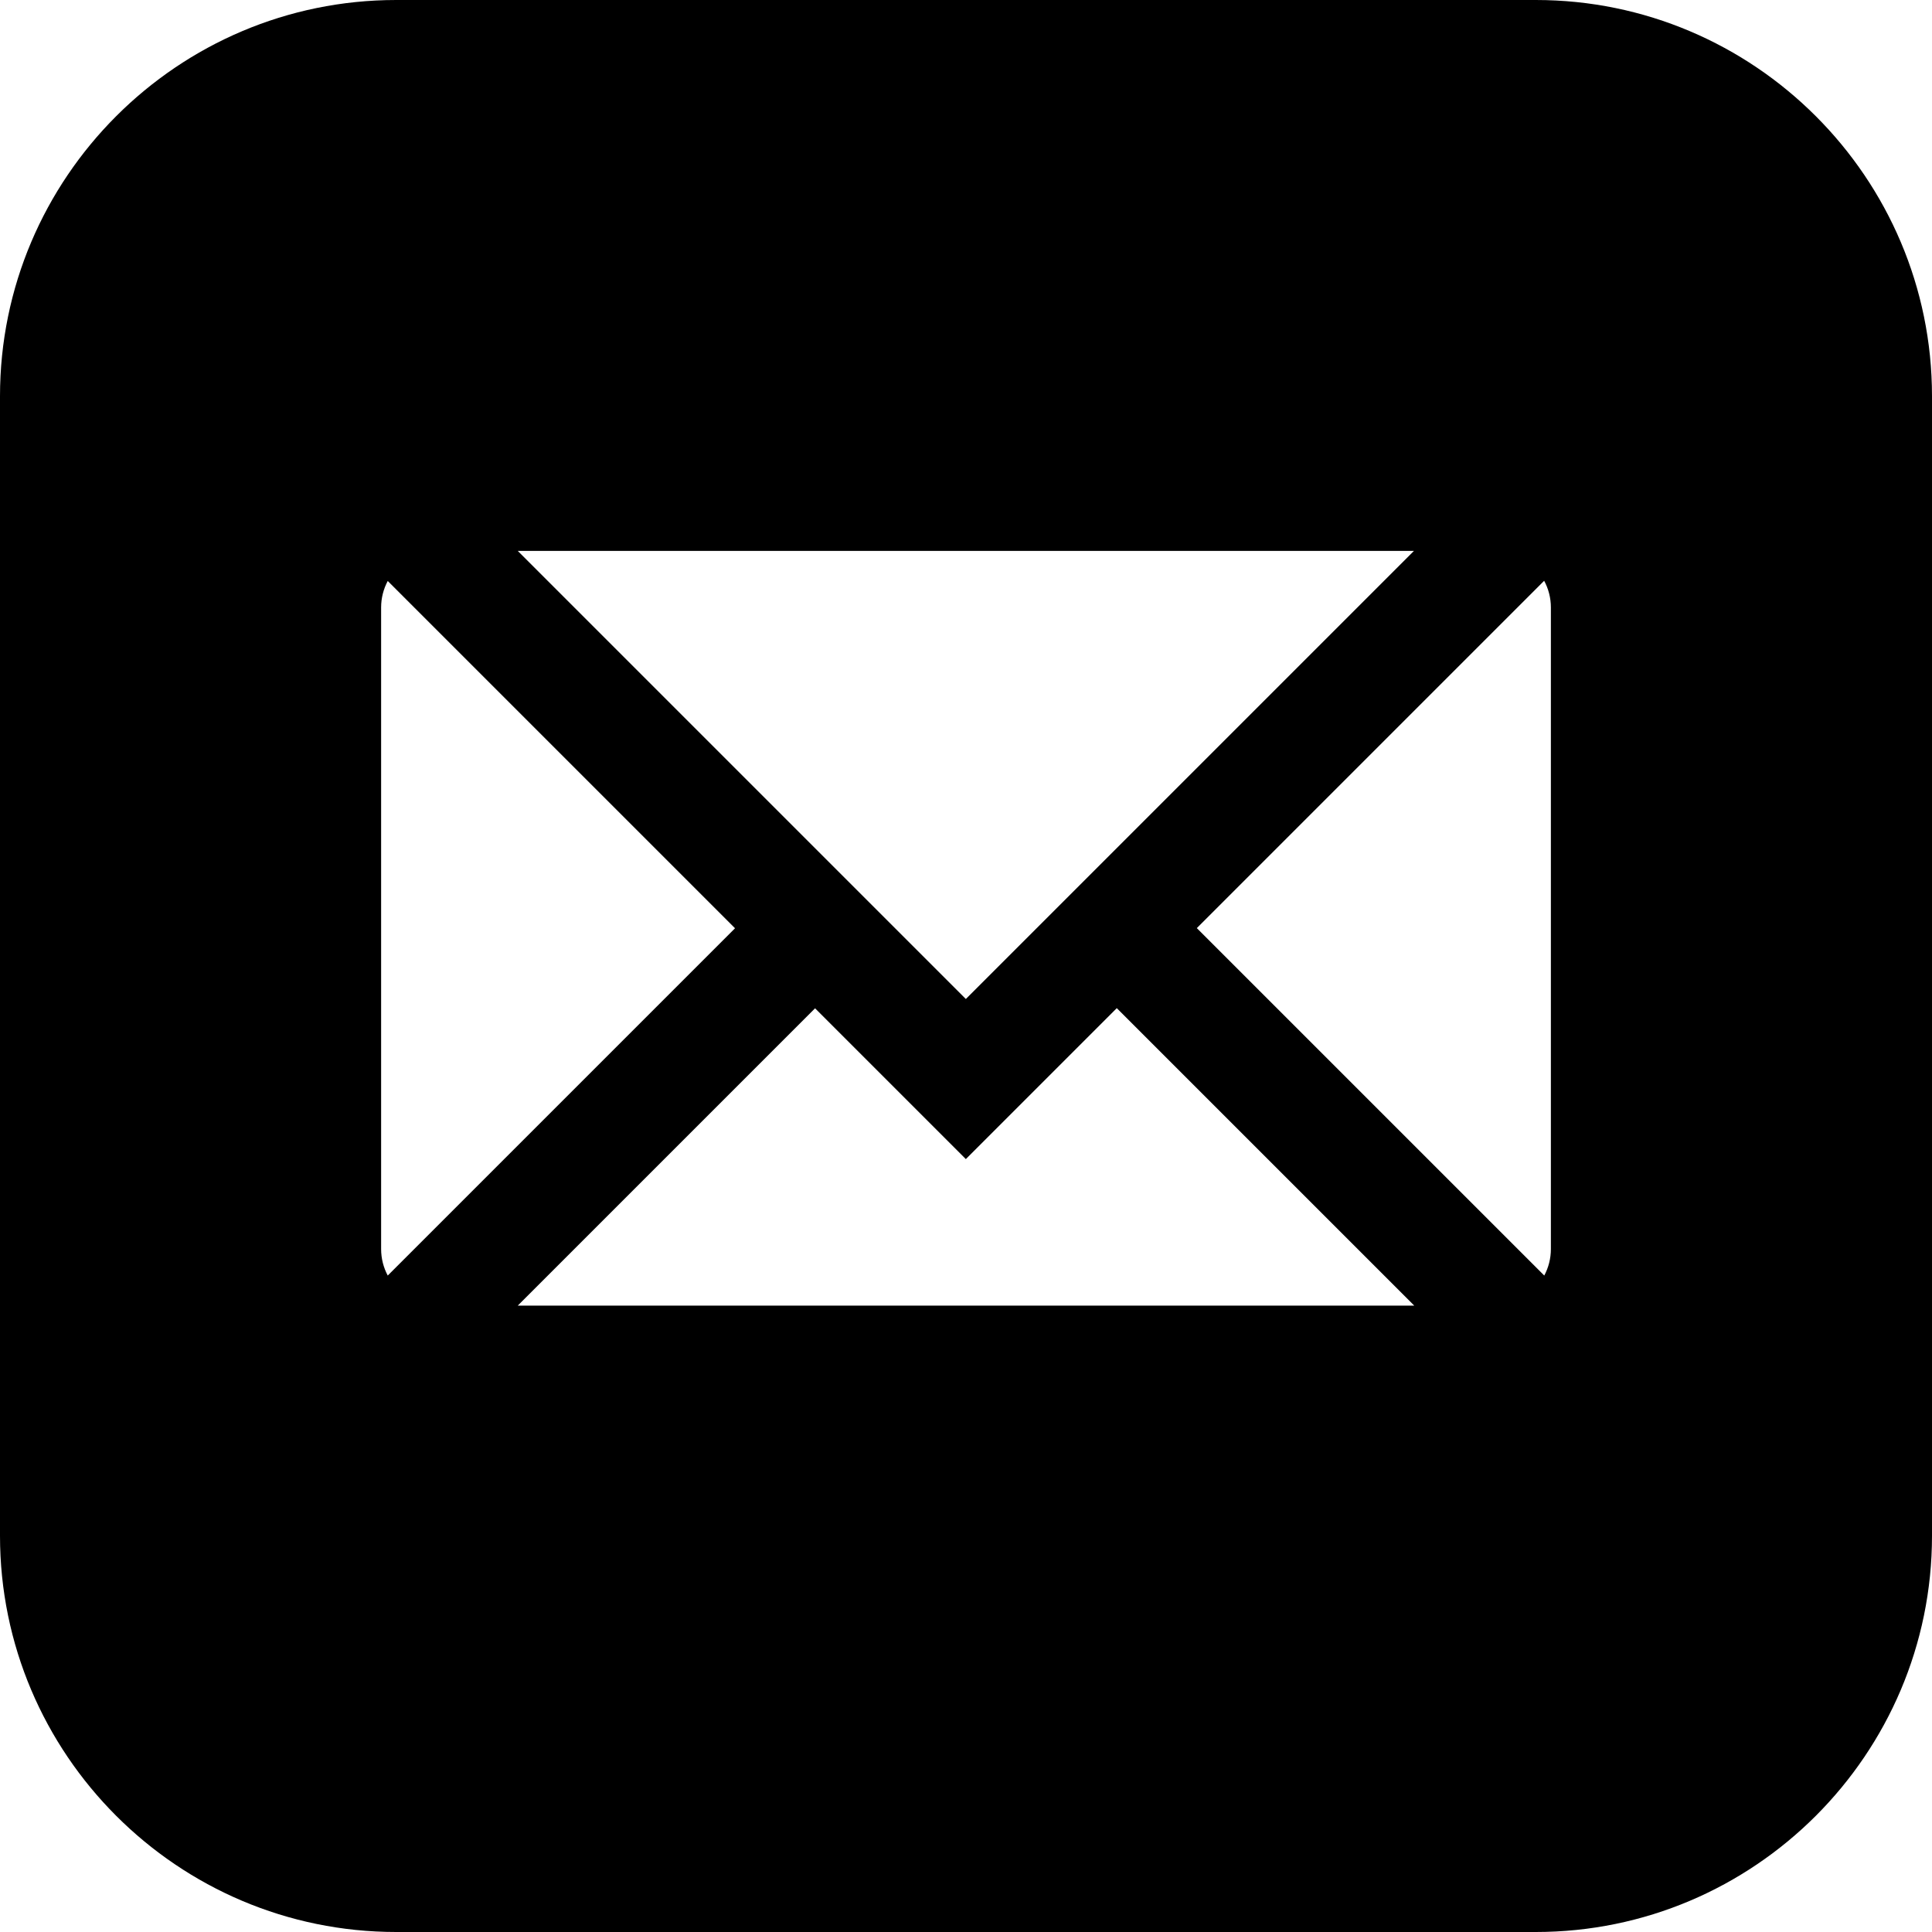 <?xml version="1.0" encoding="UTF-8"?> <svg xmlns="http://www.w3.org/2000/svg" xmlns:xlink="http://www.w3.org/1999/xlink" version="1.1" id="Capa_1" x="0px" y="0px" viewBox="0 0 512 512" style="enable-background:new 0 0 512 512;" xml:space="preserve"> <g> <g> <path d="M407,0H105C47.103,0,0,47.103,0,105v302c0,57.897,47.103,105,105,105h302c57.897,0,105-47.103,105-105V105 C512,47.103,464.897,0,407,0z M374.704,146L255.958,264.745L137.213,146H374.704z M102.754,338.033 C101.638,335.935,101,333.542,101,331V161c0-2.542,0.638-4.935,1.754-7.033L194.787,246L102.754,338.033z M137.213,346 L216,267.213l39.959,39.959l40-40L374.787,346H137.213z M411,331c0,2.542-0.638,4.935-1.754,7.033l-92.075-92.074l92.047-92.048 c1.136,2.111,1.782,4.524,1.782,7.089V331z"></path> </g> </g> <g> </g> <g> </g> <g> </g> <g> </g> <g> </g> <g> </g> <g> </g> <g> </g> <g> </g> <g> </g> <g> </g> <g> </g> <g> </g> <g> </g> <g> </g> </svg> 